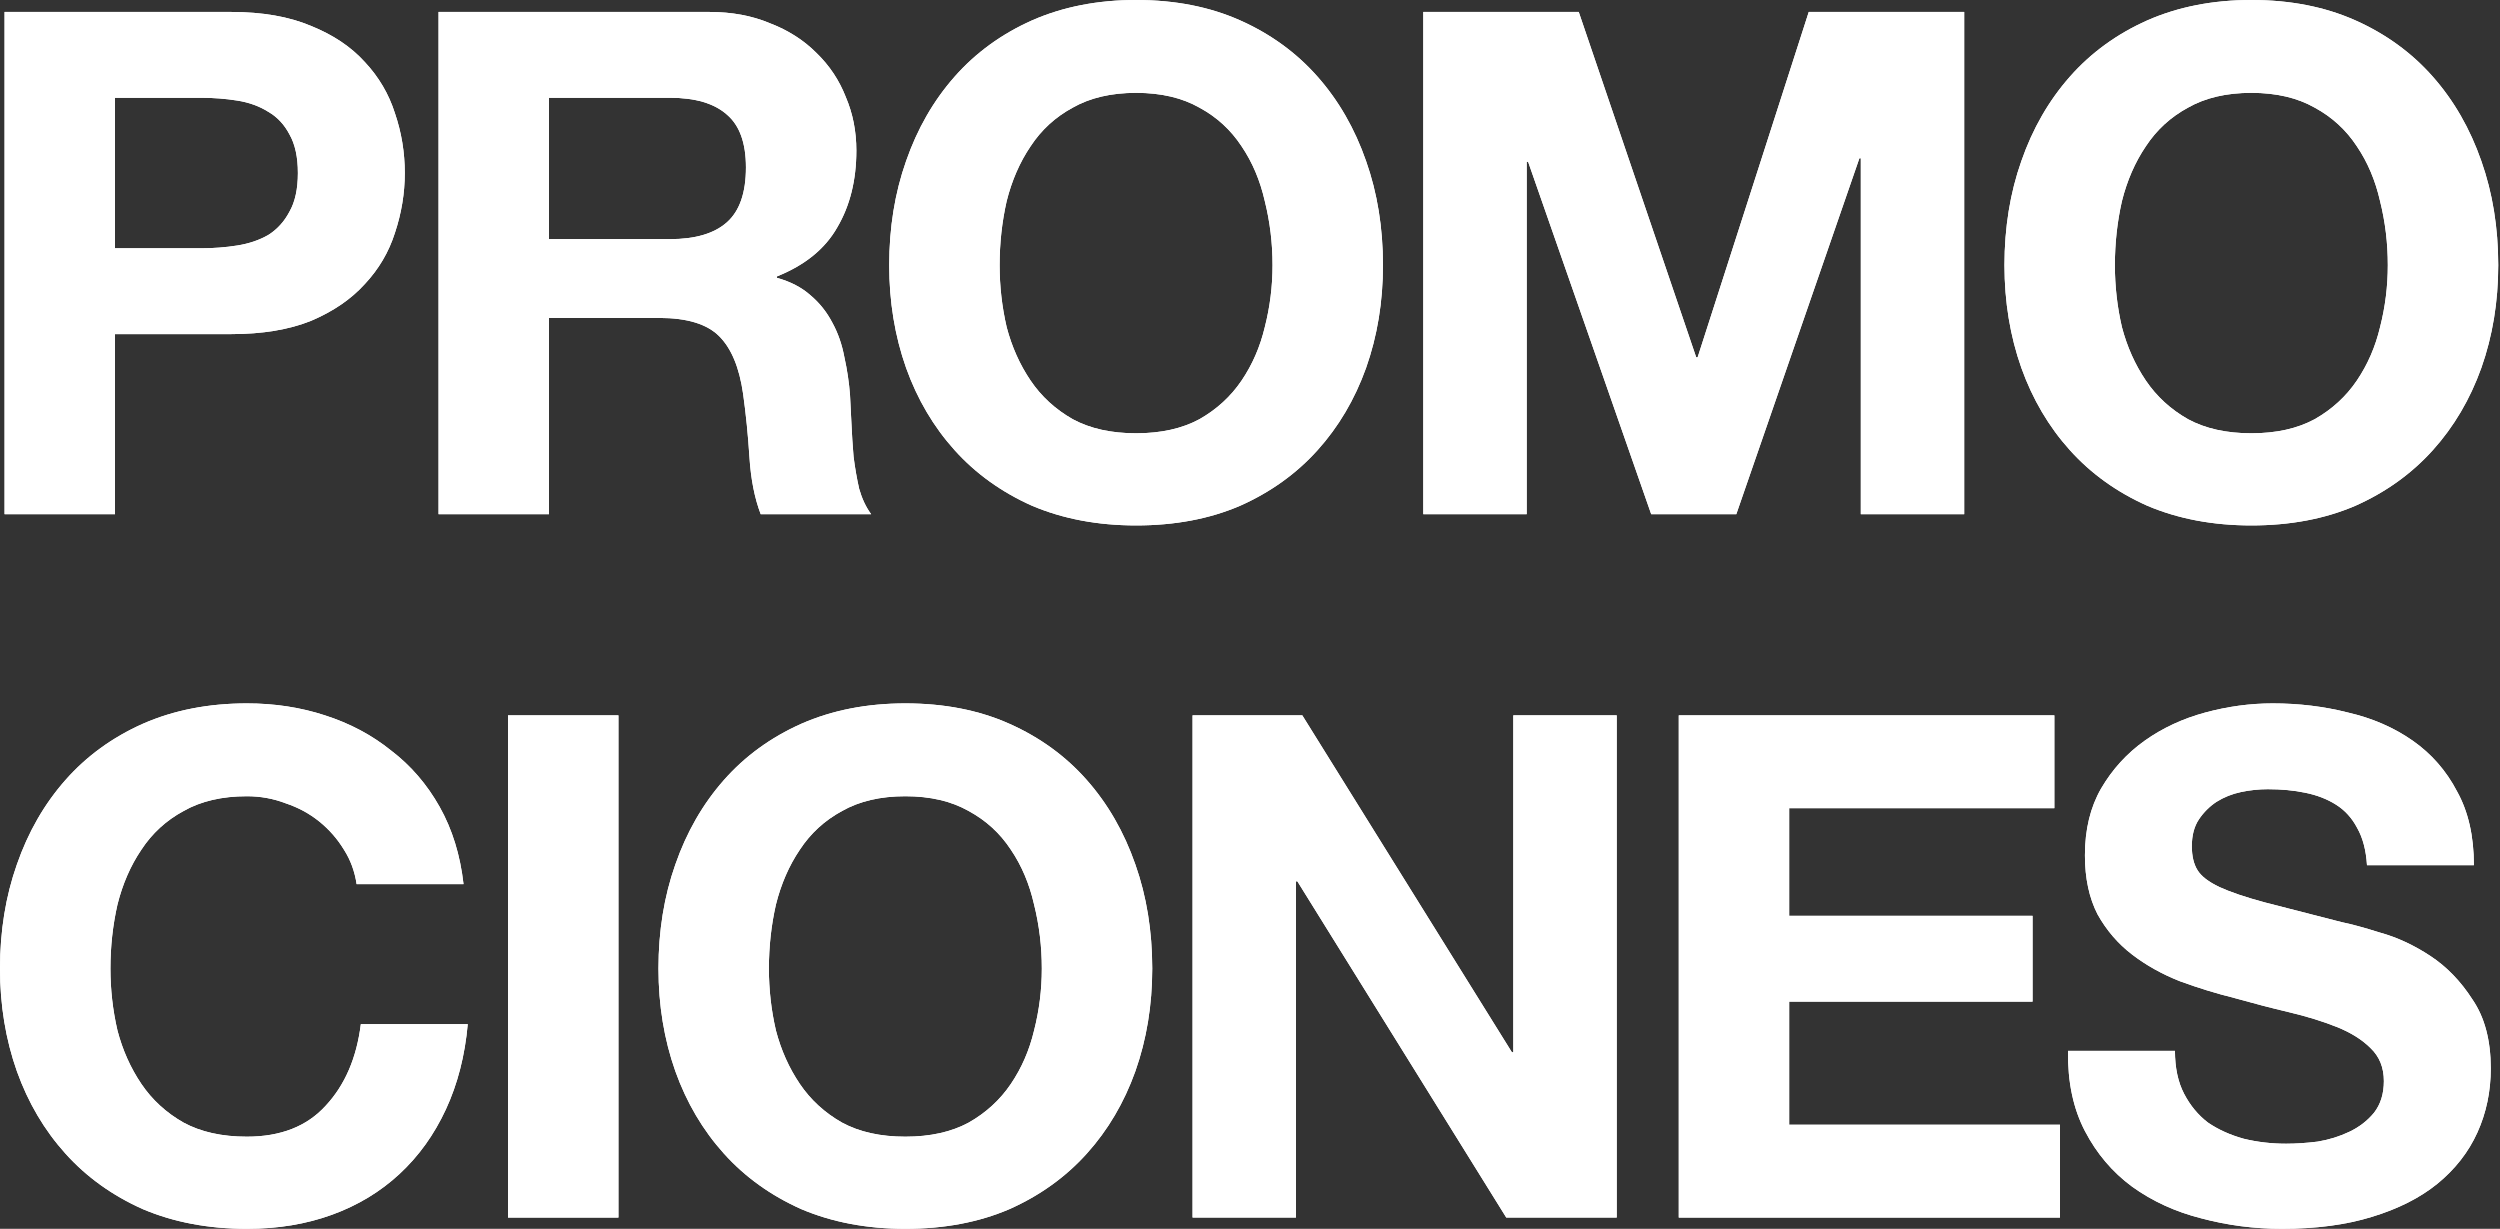 <svg width="295" height="145" viewBox="0 0 295 145" fill="none" xmlns="http://www.w3.org/2000/svg">
<rect x="0" y="0" width="295" height="145" fill="#333333" stroke="none"/>
<g style="mix-blend-mode:overlay">
<path d="M256.645 124.002C256.645 125.994 257.004 127.682 257.724 129.065C258.443 130.448 259.384 131.583 260.546 132.468C261.763 133.298 263.174 133.934 264.779 134.377C266.383 134.764 268.043 134.958 269.759 134.958C270.921 134.958 272.166 134.875 273.494 134.709C274.822 134.488 276.067 134.1 277.229 133.547C278.391 132.994 279.359 132.247 280.134 131.306C280.908 130.31 281.296 129.065 281.296 127.571C281.296 125.966 280.77 124.666 279.719 123.67C278.723 122.674 277.395 121.844 275.735 121.18C274.075 120.516 272.193 119.935 270.091 119.437C267.988 118.939 265.858 118.386 263.7 117.777C261.486 117.224 259.328 116.56 257.226 115.785C255.123 114.955 253.242 113.904 251.582 112.631C249.922 111.358 248.566 109.781 247.515 107.9C246.519 105.963 246.021 103.639 246.021 100.928C246.021 97.885 246.657 95.256 247.93 93.043C249.258 90.774 250.973 88.893 253.076 87.399C255.178 85.905 257.558 84.798 260.214 84.079C262.87 83.36 265.526 83 268.182 83C271.28 83 274.241 83.36 277.063 84.079C279.94 84.743 282.485 85.85 284.699 87.399C286.912 88.948 288.655 90.94 289.928 93.375C291.256 95.754 291.92 98.659 291.92 102.09H279.304C279.193 100.319 278.806 98.853 278.142 97.691C277.533 96.529 276.703 95.616 275.652 94.952C274.6 94.288 273.383 93.818 272 93.541C270.672 93.264 269.205 93.126 267.601 93.126C266.549 93.126 265.498 93.237 264.447 93.458C263.395 93.679 262.427 94.067 261.542 94.62C260.712 95.173 260.02 95.865 259.467 96.695C258.913 97.525 258.637 98.576 258.637 99.849C258.637 101.011 258.858 101.952 259.301 102.671C259.743 103.39 260.601 104.054 261.874 104.663C263.202 105.272 265 105.88 267.269 106.489C269.593 107.098 272.608 107.872 276.316 108.813C277.422 109.034 278.944 109.449 280.881 110.058C282.873 110.611 284.837 111.524 286.774 112.797C288.71 114.07 290.37 115.785 291.754 117.943C293.192 120.046 293.912 122.757 293.912 126.077C293.912 128.788 293.386 131.306 292.335 133.63C291.283 135.954 289.706 137.974 287.604 139.689C285.556 141.349 282.983 142.649 279.885 143.59C276.841 144.531 273.3 145.001 269.261 145.001C265.996 145.001 262.814 144.586 259.716 143.756C256.672 142.981 253.961 141.736 251.582 140.021C249.258 138.306 247.404 136.12 246.021 133.464C244.637 130.808 243.973 127.654 244.029 124.002H256.645Z" fill="white"/>
</g>
<g style="mix-blend-mode:overlay">
<path d="M198.093 84.411H242.415V95.367H211.124V108.066H239.842V118.192H211.124V132.717H243.079V143.673H198.093V84.411Z" fill="white"/>
</g>
<g style="mix-blend-mode:overlay">
<path d="M140.723 84.411H153.671L178.405 124.168H178.571V84.411H190.772V143.673H177.741L153.09 103.999H152.924V143.673H140.723V84.411Z" fill="white"/>
</g>
<g style="mix-blend-mode:overlay">
<path d="M90.73 114.291C90.73 116.781 91.007 119.216 91.56 121.595C92.169 123.919 93.11 126.022 94.382 127.903C95.655 129.784 97.315 131.306 99.362 132.468C101.41 133.575 103.9 134.128 106.832 134.128C109.765 134.128 112.255 133.575 114.302 132.468C116.35 131.306 118.01 129.784 119.282 127.903C120.555 126.022 121.468 123.919 122.021 121.595C122.63 119.216 122.934 116.781 122.934 114.291C122.934 111.69 122.63 109.173 122.021 106.738C121.468 104.303 120.555 102.145 119.282 100.264C118.01 98.327 116.35 96.806 114.302 95.699C112.255 94.537 109.765 93.956 106.832 93.956C103.9 93.956 101.41 94.537 99.362 95.699C97.315 96.806 95.655 98.327 94.382 100.264C93.11 102.145 92.169 104.303 91.56 106.738C91.007 109.173 90.73 111.69 90.73 114.291ZM77.699 114.291C77.699 109.864 78.363 105.77 79.691 102.007C81.019 98.189 82.928 94.869 85.418 92.047C87.908 89.225 90.952 87.012 94.548 85.407C98.2 83.802 102.295 83 106.832 83C111.425 83 115.52 83.802 119.116 85.407C122.713 87.012 125.756 89.225 128.246 92.047C130.736 94.869 132.645 98.189 133.973 102.007C135.301 105.77 135.965 109.864 135.965 114.291C135.965 118.607 135.301 122.646 133.973 126.409C132.645 130.116 130.736 133.353 128.246 136.12C125.756 138.887 122.713 141.072 119.116 142.677C115.52 144.226 111.425 145.001 106.832 145.001C102.295 145.001 98.2 144.226 94.548 142.677C90.952 141.072 87.908 138.887 85.418 136.12C82.928 133.353 81.019 130.116 79.691 126.409C78.363 122.646 77.699 118.607 77.699 114.291Z" fill="white"/>
</g>
<g style="mix-blend-mode:overlay">
<path d="M59.944 84.411H72.975V143.673H59.944V84.411Z" fill="white"/>
</g>
<g style="mix-blend-mode:overlay">
<path d="M42.081 104.331C41.86 102.837 41.362 101.481 40.587 100.264C39.812 98.991 38.844 97.885 37.682 96.944C36.52 96.003 35.192 95.284 33.698 94.786C32.259 94.233 30.738 93.956 29.133 93.956C26.2 93.956 23.71 94.537 21.663 95.699C19.616 96.806 17.956 98.327 16.683 100.264C15.41 102.145 14.47 104.303 13.861 106.738C13.308 109.173 13.031 111.69 13.031 114.291C13.031 116.781 13.308 119.216 13.861 121.595C14.47 123.919 15.41 126.022 16.683 127.903C17.956 129.784 19.616 131.306 21.663 132.468C23.71 133.575 26.2 134.128 29.133 134.128C33.117 134.128 36.216 132.911 38.429 130.476C40.698 128.041 42.081 124.832 42.579 120.848H55.195C54.863 124.555 54.005 127.903 52.622 130.891C51.239 133.879 49.413 136.424 47.144 138.527C44.875 140.63 42.219 142.234 39.176 143.341C36.133 144.448 32.785 145.001 29.133 145.001C24.596 145.001 20.501 144.226 16.849 142.677C13.252 141.072 10.209 138.887 7.719 136.12C5.229 133.353 3.32 130.116 1.992 126.409C0.664 122.646 0 118.607 0 114.291C0 109.864 0.664 105.77 1.992 102.007C3.32 98.189 5.229 94.869 7.719 92.047C10.209 89.225 13.252 87.012 16.849 85.407C20.501 83.802 24.596 83 29.133 83C32.398 83 35.469 83.47 38.346 84.411C41.279 85.352 43.879 86.735 46.148 88.561C48.472 90.332 50.381 92.545 51.875 95.201C53.369 97.857 54.31 100.9 54.697 104.331H42.081Z" fill="white"/>
</g>
<g style="mix-blend-mode:overlay">
<path d="M249.557 31.291C249.557 33.781 249.834 36.216 250.387 38.595C250.996 40.919 251.936 43.022 253.209 44.903C254.482 46.784 256.142 48.306 258.189 49.468C260.236 50.575 262.726 51.128 265.659 51.128C268.592 51.128 271.082 50.575 273.129 49.468C275.176 48.306 276.836 46.784 278.109 44.903C279.382 43.022 280.295 40.919 280.848 38.595C281.457 36.216 281.761 33.781 281.761 31.291C281.761 28.69 281.457 26.173 280.848 23.738C280.295 21.303 279.382 19.145 278.109 17.264C276.836 15.327 275.176 13.806 273.129 12.699C271.082 11.537 268.592 10.956 265.659 10.956C262.726 10.956 260.236 11.537 258.189 12.699C256.142 13.806 254.482 15.327 253.209 17.264C251.936 19.145 250.996 21.303 250.387 23.738C249.834 26.173 249.557 28.69 249.557 31.291ZM236.526 31.291C236.526 26.864 237.19 22.77 238.518 19.007C239.846 15.189 241.755 11.869 244.245 9.047C246.735 6.225 249.778 4.012 253.375 2.407C257.027 0.802 261.122 0 265.659 0C270.252 0 274.346 0.802 277.943 2.407C281.54 4.012 284.583 6.225 287.073 9.047C289.563 11.869 291.472 15.189 292.8 19.007C294.128 22.77 294.792 26.864 294.792 31.291C294.792 35.607 294.128 39.646 292.8 43.409C291.472 47.116 289.563 50.353 287.073 53.12C284.583 55.887 281.54 58.072 277.943 59.677C274.346 61.226 270.252 62.001 265.659 62.001C261.122 62.001 257.027 61.226 253.375 59.677C249.778 58.072 246.735 55.887 244.245 53.12C241.755 50.353 239.846 47.116 238.518 43.409C237.19 39.646 236.526 35.607 236.526 31.291Z" fill="white"/>
</g>
<g style="mix-blend-mode:overlay">
<path d="M167.949 1.411H186.292L200.153 42.164H200.319L213.433 1.411H231.776V60.673H219.575V18.675H219.409L204.884 60.673H194.841L180.316 19.09H180.15V60.673H167.949V1.411Z" fill="white"/>
</g>
<g style="mix-blend-mode:overlay">
<path d="M117.956 31.291C117.956 33.781 118.233 36.216 118.786 38.595C119.395 40.919 120.336 43.022 121.608 44.903C122.881 46.784 124.541 48.306 126.588 49.468C128.636 50.575 131.126 51.128 134.058 51.128C136.991 51.128 139.481 50.575 141.528 49.468C143.576 48.306 145.236 46.784 146.508 44.903C147.781 43.022 148.694 40.919 149.247 38.595C149.856 36.216 150.16 33.781 150.16 31.291C150.16 28.69 149.856 26.173 149.247 23.738C148.694 21.303 147.781 19.145 146.508 17.264C145.236 15.327 143.576 13.806 141.528 12.699C139.481 11.537 136.991 10.956 134.058 10.956C131.126 10.956 128.636 11.537 126.588 12.699C124.541 13.806 122.881 15.327 121.608 17.264C120.336 19.145 119.395 21.303 118.786 23.738C118.233 26.173 117.956 28.69 117.956 31.291ZM104.925 31.291C104.925 26.864 105.589 22.77 106.917 19.007C108.245 15.189 110.154 11.869 112.644 9.047C115.134 6.225 118.178 4.012 121.774 2.407C125.426 0.802 129.521 0 134.058 0C138.651 0 142.746 0.802 146.342 2.407C149.939 4.012 152.982 6.225 155.472 9.047C157.962 11.869 159.871 15.189 161.199 19.007C162.527 22.77 163.191 26.864 163.191 31.291C163.191 35.607 162.527 39.646 161.199 43.409C159.871 47.116 157.962 50.353 155.472 53.12C152.982 55.887 149.939 58.072 146.342 59.677C142.746 61.226 138.651 62.001 134.058 62.001C129.521 62.001 125.426 61.226 121.774 59.677C118.178 58.072 115.134 55.887 112.644 53.12C110.154 50.353 108.245 47.116 106.917 43.409C105.589 39.646 104.925 35.607 104.925 31.291Z" fill="white"/>
</g>
<g style="mix-blend-mode:overlay">
<path d="M64.78 28.22H79.056C82.044 28.22 84.285 27.556 85.779 26.228C87.273 24.9 88.02 22.742 88.02 19.754C88.02 16.876 87.273 14.801 85.779 13.529C84.285 12.201 82.044 11.537 79.056 11.537H64.78V28.22ZM51.749 1.411H83.704C86.36 1.411 88.739 1.853 90.842 2.739C93 3.569 94.826 4.731 96.32 6.225C97.869 7.719 99.031 9.462 99.806 11.454C100.636 13.39 101.051 15.493 101.051 17.762C101.051 21.248 100.304 24.263 98.81 26.809C97.371 29.354 94.992 31.291 91.672 32.619V32.785C93.277 33.227 94.605 33.919 95.656 34.86C96.707 35.745 97.565 36.824 98.229 38.097C98.893 39.314 99.363 40.67 99.64 42.164C99.972 43.658 100.193 45.152 100.304 46.646C100.359 47.586 100.415 48.693 100.47 49.966C100.525 51.238 100.608 52.539 100.719 53.867C100.885 55.195 101.106 56.467 101.383 57.685C101.715 58.847 102.185 59.843 102.794 60.673H89.763C89.044 58.791 88.601 56.55 88.435 53.95C88.269 51.349 88.02 48.859 87.688 46.48C87.245 43.381 86.305 41.112 84.866 39.674C83.427 38.235 81.076 37.516 77.811 37.516H64.78V60.673H51.749V1.411Z" fill="white"/>
</g>
<g style="mix-blend-mode:overlay">
<path d="M13.57 29.299H23.696C25.19 29.299 26.628 29.188 28.012 28.967C29.395 28.745 30.612 28.33 31.664 27.722C32.715 27.058 33.545 26.145 34.154 24.983C34.818 23.821 35.15 22.299 35.15 20.418C35.15 18.536 34.818 17.015 34.154 15.853C33.545 14.691 32.715 13.805 31.664 13.197C30.612 12.533 29.395 12.09 28.012 11.869C26.628 11.647 25.19 11.537 23.696 11.537H13.57V29.299ZM0.539 1.411H27.265C30.972 1.411 34.126 1.964 36.727 3.071C39.327 4.122 41.43 5.533 43.035 7.304C44.695 9.074 45.884 11.094 46.604 13.363C47.378 15.631 47.766 17.983 47.766 20.418C47.766 22.797 47.378 25.149 46.604 27.473C45.884 29.741 44.695 31.761 43.035 33.532C41.43 35.302 39.327 36.741 36.727 37.848C34.126 38.899 30.972 39.425 27.265 39.425H13.57V60.673H0.539V1.411Z" fill="white"/>
</g>
<path d="M256.645 124.002C256.645 125.994 257.004 127.682 257.724 129.065C258.443 130.448 259.384 131.583 260.546 132.468C261.763 133.298 263.174 133.934 264.779 134.377C266.383 134.764 268.043 134.958 269.759 134.958C270.921 134.958 272.166 134.875 273.494 134.709C274.822 134.488 276.067 134.1 277.229 133.547C278.391 132.994 279.359 132.247 280.134 131.306C280.908 130.31 281.296 129.065 281.296 127.571C281.296 125.966 280.77 124.666 279.719 123.67C278.723 122.674 277.395 121.844 275.735 121.18C274.075 120.516 272.193 119.935 270.091 119.437C267.988 118.939 265.858 118.386 263.7 117.777C261.486 117.224 259.328 116.56 257.226 115.785C255.123 114.955 253.242 113.904 251.582 112.631C249.922 111.358 248.566 109.781 247.515 107.9C246.519 105.963 246.021 103.639 246.021 100.928C246.021 97.885 246.657 95.256 247.93 93.043C249.258 90.774 250.973 88.893 253.076 87.399C255.178 85.905 257.558 84.798 260.214 84.079C262.87 83.36 265.526 83 268.182 83C271.28 83 274.241 83.36 277.063 84.079C279.94 84.743 282.485 85.85 284.699 87.399C286.912 88.948 288.655 90.94 289.928 93.375C291.256 95.754 291.92 98.659 291.92 102.09H279.304C279.193 100.319 278.806 98.853 278.142 97.691C277.533 96.529 276.703 95.616 275.652 94.952C274.6 94.288 273.383 93.818 272 93.541C270.672 93.264 269.205 93.126 267.601 93.126C266.549 93.126 265.498 93.237 264.447 93.458C263.395 93.679 262.427 94.067 261.542 94.62C260.712 95.173 260.02 95.865 259.467 96.695C258.913 97.525 258.637 98.576 258.637 99.849C258.637 101.011 258.858 101.952 259.301 102.671C259.743 103.39 260.601 104.054 261.874 104.663C263.202 105.272 265 105.88 267.269 106.489C269.593 107.098 272.608 107.872 276.316 108.813C277.422 109.034 278.944 109.449 280.881 110.058C282.873 110.611 284.837 111.524 286.774 112.797C288.71 114.07 290.37 115.785 291.754 117.943C293.192 120.046 293.912 122.757 293.912 126.077C293.912 128.788 293.386 131.306 292.335 133.63C291.283 135.954 289.706 137.974 287.604 139.689C285.556 141.349 282.983 142.649 279.885 143.59C276.841 144.531 273.3 145.001 269.261 145.001C265.996 145.001 262.814 144.586 259.716 143.756C256.672 142.981 253.961 141.736 251.582 140.021C249.258 138.306 247.404 136.12 246.021 133.464C244.637 130.808 243.973 127.654 244.029 124.002H256.645Z" fill="white"/>
<path d="M198.093 84.411H242.415V95.367H211.124V108.066H239.842V118.192H211.124V132.717H243.079V143.673H198.093V84.411Z" fill="white"/>
<path d="M140.723 84.411H153.671L178.405 124.168H178.571V84.411H190.772V143.673H177.741L153.09 103.999H152.924V143.673H140.723V84.411Z" fill="white"/>
<path d="M90.73 114.291C90.73 116.781 91.007 119.216 91.56 121.595C92.169 123.919 93.11 126.022 94.382 127.903C95.655 129.784 97.315 131.306 99.362 132.468C101.41 133.575 103.9 134.128 106.832 134.128C109.765 134.128 112.255 133.575 114.302 132.468C116.35 131.306 118.01 129.784 119.282 127.903C120.555 126.022 121.468 123.919 122.021 121.595C122.63 119.216 122.934 116.781 122.934 114.291C122.934 111.69 122.63 109.173 122.021 106.738C121.468 104.303 120.555 102.145 119.282 100.264C118.01 98.327 116.35 96.806 114.302 95.699C112.255 94.537 109.765 93.956 106.832 93.956C103.9 93.956 101.41 94.537 99.362 95.699C97.315 96.806 95.655 98.327 94.382 100.264C93.11 102.145 92.169 104.303 91.56 106.738C91.007 109.173 90.73 111.69 90.73 114.291ZM77.699 114.291C77.699 109.864 78.363 105.77 79.691 102.007C81.019 98.189 82.928 94.869 85.418 92.047C87.908 89.225 90.952 87.012 94.548 85.407C98.2 83.802 102.295 83 106.832 83C111.425 83 115.52 83.802 119.116 85.407C122.713 87.012 125.756 89.225 128.246 92.047C130.736 94.869 132.645 98.189 133.973 102.007C135.301 105.77 135.965 109.864 135.965 114.291C135.965 118.607 135.301 122.646 133.973 126.409C132.645 130.116 130.736 133.353 128.246 136.12C125.756 138.887 122.713 141.072 119.116 142.677C115.52 144.226 111.425 145.001 106.832 145.001C102.295 145.001 98.2 144.226 94.548 142.677C90.952 141.072 87.908 138.887 85.418 136.12C82.928 133.353 81.019 130.116 79.691 126.409C78.363 122.646 77.699 118.607 77.699 114.291Z" fill="white"/>
<path d="M59.944 84.411H72.975V143.673H59.944V84.411Z" fill="white"/>
<path d="M42.081 104.331C41.86 102.837 41.362 101.481 40.587 100.264C39.812 98.991 38.844 97.885 37.682 96.944C36.52 96.003 35.192 95.284 33.698 94.786C32.259 94.233 30.738 93.956 29.133 93.956C26.2 93.956 23.71 94.537 21.663 95.699C19.616 96.806 17.956 98.327 16.683 100.264C15.41 102.145 14.47 104.303 13.861 106.738C13.308 109.173 13.031 111.69 13.031 114.291C13.031 116.781 13.308 119.216 13.861 121.595C14.47 123.919 15.41 126.022 16.683 127.903C17.956 129.784 19.616 131.306 21.663 132.468C23.71 133.575 26.2 134.128 29.133 134.128C33.117 134.128 36.216 132.911 38.429 130.476C40.698 128.041 42.081 124.832 42.579 120.848H55.195C54.863 124.555 54.005 127.903 52.622 130.891C51.239 133.879 49.413 136.424 47.144 138.527C44.875 140.63 42.219 142.234 39.176 143.341C36.133 144.448 32.785 145.001 29.133 145.001C24.596 145.001 20.501 144.226 16.849 142.677C13.252 141.072 10.209 138.887 7.719 136.12C5.229 133.353 3.32 130.116 1.992 126.409C0.664 122.646 0 118.607 0 114.291C0 109.864 0.664 105.77 1.992 102.007C3.32 98.189 5.229 94.869 7.719 92.047C10.209 89.225 13.252 87.012 16.849 85.407C20.501 83.802 24.596 83 29.133 83C32.398 83 35.469 83.47 38.346 84.411C41.279 85.352 43.879 86.735 46.148 88.561C48.472 90.332 50.381 92.545 51.875 95.201C53.369 97.857 54.31 100.9 54.697 104.331H42.081Z" fill="white"/>
<path d="M249.557 31.291C249.557 33.781 249.834 36.216 250.387 38.595C250.996 40.919 251.936 43.022 253.209 44.903C254.482 46.784 256.142 48.306 258.189 49.468C260.236 50.575 262.726 51.128 265.659 51.128C268.592 51.128 271.082 50.575 273.129 49.468C275.176 48.306 276.836 46.784 278.109 44.903C279.382 43.022 280.295 40.919 280.848 38.595C281.457 36.216 281.761 33.781 281.761 31.291C281.761 28.69 281.457 26.173 280.848 23.738C280.295 21.303 279.382 19.145 278.109 17.264C276.836 15.327 275.176 13.806 273.129 12.699C271.082 11.537 268.592 10.956 265.659 10.956C262.726 10.956 260.236 11.537 258.189 12.699C256.142 13.806 254.482 15.327 253.209 17.264C251.936 19.145 250.996 21.303 250.387 23.738C249.834 26.173 249.557 28.69 249.557 31.291ZM236.526 31.291C236.526 26.864 237.19 22.77 238.518 19.007C239.846 15.189 241.755 11.869 244.245 9.047C246.735 6.225 249.778 4.012 253.375 2.407C257.027 0.802 261.122 0 265.659 0C270.252 0 274.346 0.802 277.943 2.407C281.54 4.012 284.583 6.225 287.073 9.047C289.563 11.869 291.472 15.189 292.8 19.007C294.128 22.77 294.792 26.864 294.792 31.291C294.792 35.607 294.128 39.646 292.8 43.409C291.472 47.116 289.563 50.353 287.073 53.12C284.583 55.887 281.54 58.072 277.943 59.677C274.346 61.226 270.252 62.001 265.659 62.001C261.122 62.001 257.027 61.226 253.375 59.677C249.778 58.072 246.735 55.887 244.245 53.12C241.755 50.353 239.846 47.116 238.518 43.409C237.19 39.646 236.526 35.607 236.526 31.291Z" fill="white"/>
<path d="M167.949 1.411H186.292L200.153 42.164H200.319L213.433 1.411H231.776V60.673H219.575V18.675H219.409L204.884 60.673H194.841L180.316 19.09H180.15V60.673H167.949V1.411Z" fill="white"/>
<path d="M117.956 31.291C117.956 33.781 118.233 36.216 118.786 38.595C119.395 40.919 120.336 43.022 121.608 44.903C122.881 46.784 124.541 48.306 126.588 49.468C128.636 50.575 131.126 51.128 134.058 51.128C136.991 51.128 139.481 50.575 141.528 49.468C143.576 48.306 145.236 46.784 146.508 44.903C147.781 43.022 148.694 40.919 149.247 38.595C149.856 36.216 150.16 33.781 150.16 31.291C150.16 28.69 149.856 26.173 149.247 23.738C148.694 21.303 147.781 19.145 146.508 17.264C145.236 15.327 143.576 13.806 141.528 12.699C139.481 11.537 136.991 10.956 134.058 10.956C131.126 10.956 128.636 11.537 126.588 12.699C124.541 13.806 122.881 15.327 121.608 17.264C120.336 19.145 119.395 21.303 118.786 23.738C118.233 26.173 117.956 28.69 117.956 31.291ZM104.925 31.291C104.925 26.864 105.589 22.77 106.917 19.007C108.245 15.189 110.154 11.869 112.644 9.047C115.134 6.225 118.178 4.012 121.774 2.407C125.426 0.802 129.521 0 134.058 0C138.651 0 142.746 0.802 146.342 2.407C149.939 4.012 152.982 6.225 155.472 9.047C157.962 11.869 159.871 15.189 161.199 19.007C162.527 22.77 163.191 26.864 163.191 31.291C163.191 35.607 162.527 39.646 161.199 43.409C159.871 47.116 157.962 50.353 155.472 53.12C152.982 55.887 149.939 58.072 146.342 59.677C142.746 61.226 138.651 62.001 134.058 62.001C129.521 62.001 125.426 61.226 121.774 59.677C118.178 58.072 115.134 55.887 112.644 53.12C110.154 50.353 108.245 47.116 106.917 43.409C105.589 39.646 104.925 35.607 104.925 31.291Z" fill="white"/>
<path d="M64.78 28.22H79.056C82.044 28.22 84.285 27.556 85.779 26.228C87.273 24.9 88.02 22.742 88.02 19.754C88.02 16.876 87.273 14.801 85.779 13.529C84.285 12.201 82.044 11.537 79.056 11.537H64.78V28.22ZM51.749 1.411H83.704C86.36 1.411 88.739 1.853 90.842 2.739C93 3.569 94.826 4.731 96.32 6.225C97.869 7.719 99.031 9.462 99.806 11.454C100.636 13.39 101.051 15.493 101.051 17.762C101.051 21.248 100.304 24.263 98.81 26.809C97.371 29.354 94.992 31.291 91.672 32.619V32.785C93.277 33.227 94.605 33.919 95.656 34.86C96.707 35.745 97.565 36.824 98.229 38.097C98.893 39.314 99.363 40.67 99.64 42.164C99.972 43.658 100.193 45.152 100.304 46.646C100.359 47.586 100.415 48.693 100.47 49.966C100.525 51.238 100.608 52.539 100.719 53.867C100.885 55.195 101.106 56.467 101.383 57.685C101.715 58.847 102.185 59.843 102.794 60.673H89.763C89.044 58.791 88.601 56.55 88.435 53.95C88.269 51.349 88.02 48.859 87.688 46.48C87.245 43.381 86.305 41.112 84.866 39.674C83.427 38.235 81.076 37.516 77.811 37.516H64.78V60.673H51.749V1.411Z" fill="white"/>
<path d="M13.57 29.299H23.696C25.19 29.299 26.628 29.188 28.012 28.967C29.395 28.745 30.612 28.33 31.664 27.722C32.715 27.058 33.545 26.145 34.154 24.983C34.818 23.821 35.15 22.299 35.15 20.418C35.15 18.536 34.818 17.015 34.154 15.853C33.545 14.691 32.715 13.805 31.664 13.197C30.612 12.533 29.395 12.09 28.012 11.869C26.628 11.647 25.19 11.537 23.696 11.537H13.57V29.299ZM0.539 1.411H27.265C30.972 1.411 34.126 1.964 36.727 3.071C39.327 4.122 41.43 5.533 43.035 7.304C44.695 9.074 45.884 11.094 46.604 13.363C47.378 15.631 47.766 17.983 47.766 20.418C47.766 22.797 47.378 25.149 46.604 27.473C45.884 29.741 44.695 31.761 43.035 33.532C41.43 35.302 39.327 36.741 36.727 37.848C34.126 38.899 30.972 39.425 27.265 39.425H13.57V60.673H0.539V1.411Z" fill="white"/>
</svg>
